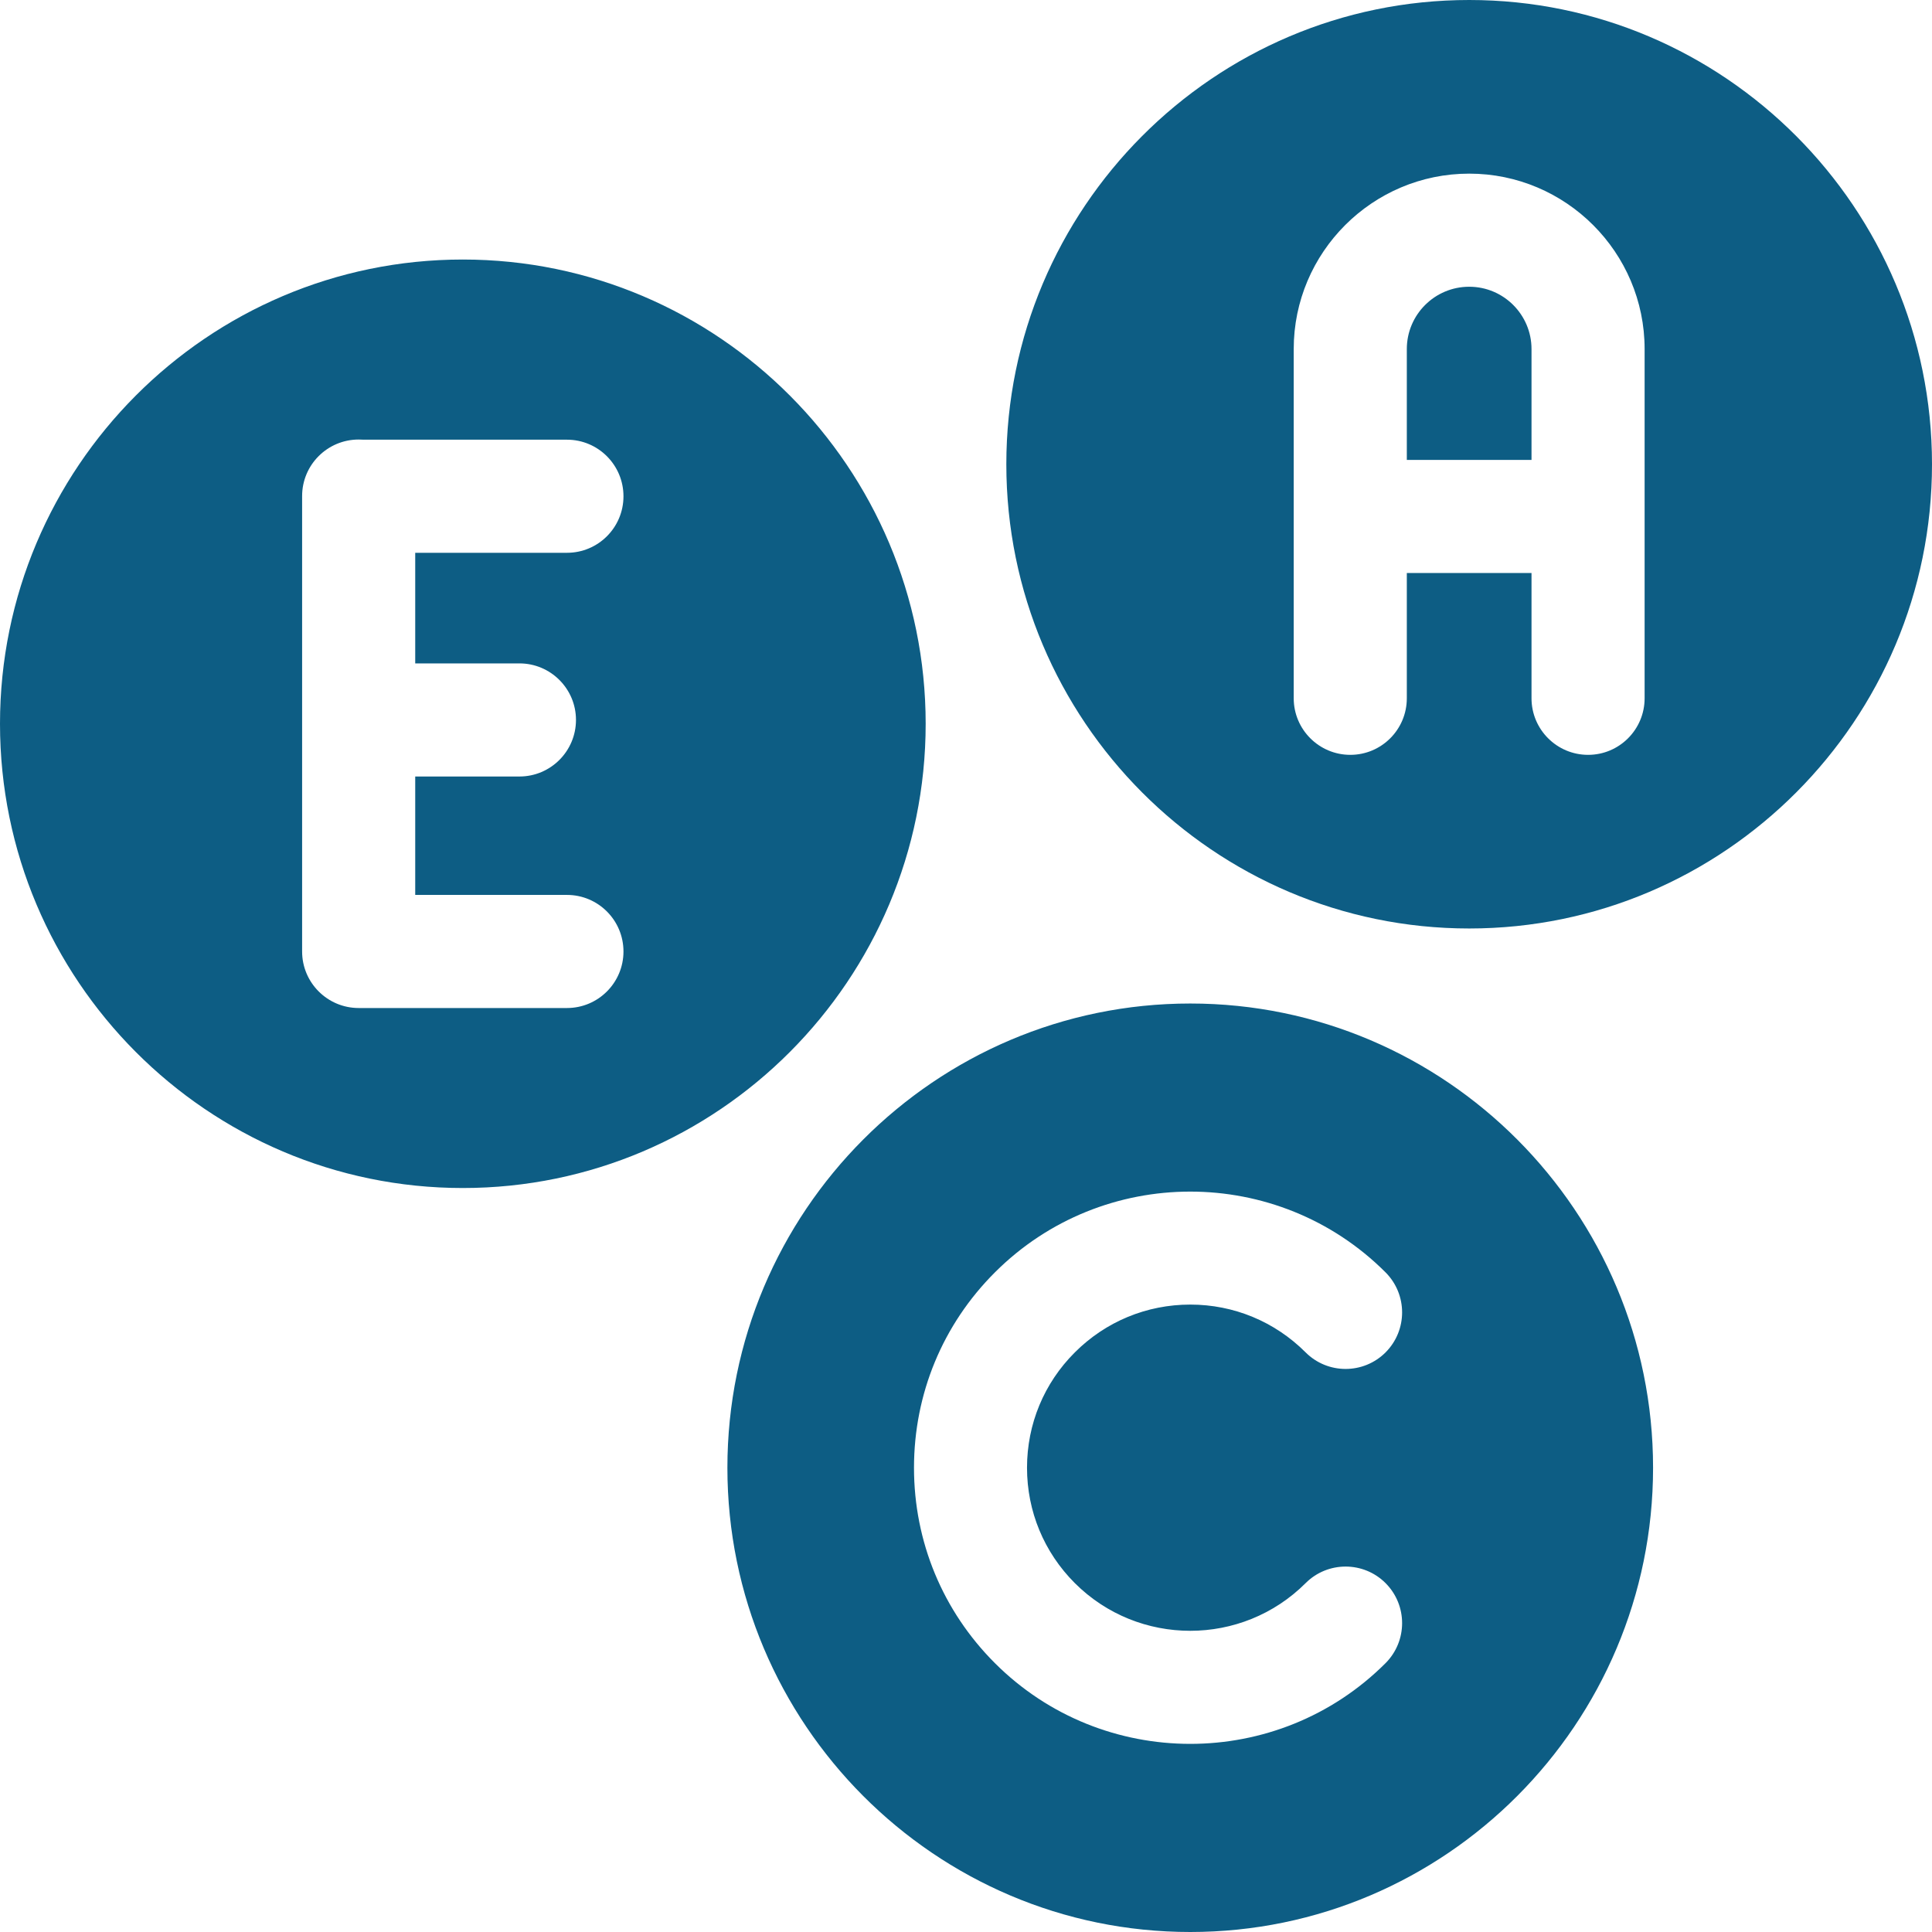 <?xml version="1.0" encoding="UTF-8"?>
<svg xmlns="http://www.w3.org/2000/svg" width="24" height="24" viewBox="0 0 24 24" fill="none">
  <g clip-path="url(#clip0_29_14359)">
    <path d="M14.786 24C17.956 24 20.535 21.413 20.535 18.233C20.535 15.053 17.956 12.466 14.786 12.466C11.615 12.466 9.036 15.053 9.036 18.233C9.036 21.413 11.615 24 14.786 24ZM12.359 15.806C13.697 14.468 15.874 14.468 17.212 15.806C17.486 16.081 17.486 16.525 17.212 16.8C16.938 17.074 16.493 17.074 16.219 16.8C15.836 16.417 15.327 16.206 14.786 16.206C14.244 16.206 13.735 16.417 13.352 16.8C12.969 17.182 12.758 17.691 12.758 18.233C12.758 18.774 12.969 19.283 13.352 19.666C14.143 20.456 15.428 20.456 16.219 19.666C16.493 19.392 16.938 19.392 17.212 19.666C17.486 19.941 17.486 20.385 17.212 20.66C16.543 21.329 15.664 21.663 14.786 21.663C13.907 21.663 13.028 21.329 12.359 20.66C11.71 20.011 11.354 19.15 11.354 18.233C11.354 17.316 11.71 16.454 12.359 15.806ZM18.251 3.562C17.823 3.562 17.476 3.909 17.476 4.336V5.713H19.025V4.336C19.025 3.909 18.678 3.562 18.251 3.562ZM5.749 3.224C2.579 3.224 0 5.811 0 8.991C0 12.171 2.579 14.758 5.749 14.758C8.92 14.758 11.499 12.171 11.499 8.991C11.499 5.811 8.92 3.224 5.749 3.224ZM6.453 8.241C6.84 8.241 7.155 8.556 7.155 8.943C7.155 9.331 6.84 9.646 6.453 9.646H5.158V11.117H7.043C7.431 11.117 7.745 11.432 7.745 11.82C7.745 12.207 7.431 12.522 7.043 12.522H4.456C4.068 12.522 3.753 12.207 3.753 11.82V6.162C3.753 5.774 4.068 5.46 4.456 5.46C4.477 5.46 4.498 5.461 4.518 5.462H7.043C7.431 5.462 7.745 5.777 7.745 6.165C7.745 6.553 7.431 6.867 7.043 6.867H5.158V8.241H6.453V8.241Z" fill="#0D5D84"></path>
    <path d="M18.251 0C15.08 0 12.501 2.587 12.501 5.767C12.501 8.947 15.08 11.534 18.251 11.534C21.421 11.534 24 8.947 24 5.767C24 2.587 21.421 0 18.251 0ZM20.43 8.674C20.43 9.062 20.116 9.377 19.728 9.377C19.34 9.377 19.025 9.062 19.025 8.674V7.118H17.476V8.674C17.476 9.062 17.162 9.377 16.774 9.377C16.386 9.377 16.071 9.062 16.071 8.674V4.336C16.071 3.135 17.049 2.157 18.251 2.157C19.452 2.157 20.43 3.135 20.43 4.336V8.674Z" fill="#0D5D84"></path>
  </g>
  <defs>
    <clipPath id="clip0_29_14359">
      <rect width="24" height="24" fill="white"></rect>
    </clipPath>
  </defs>
</svg>
